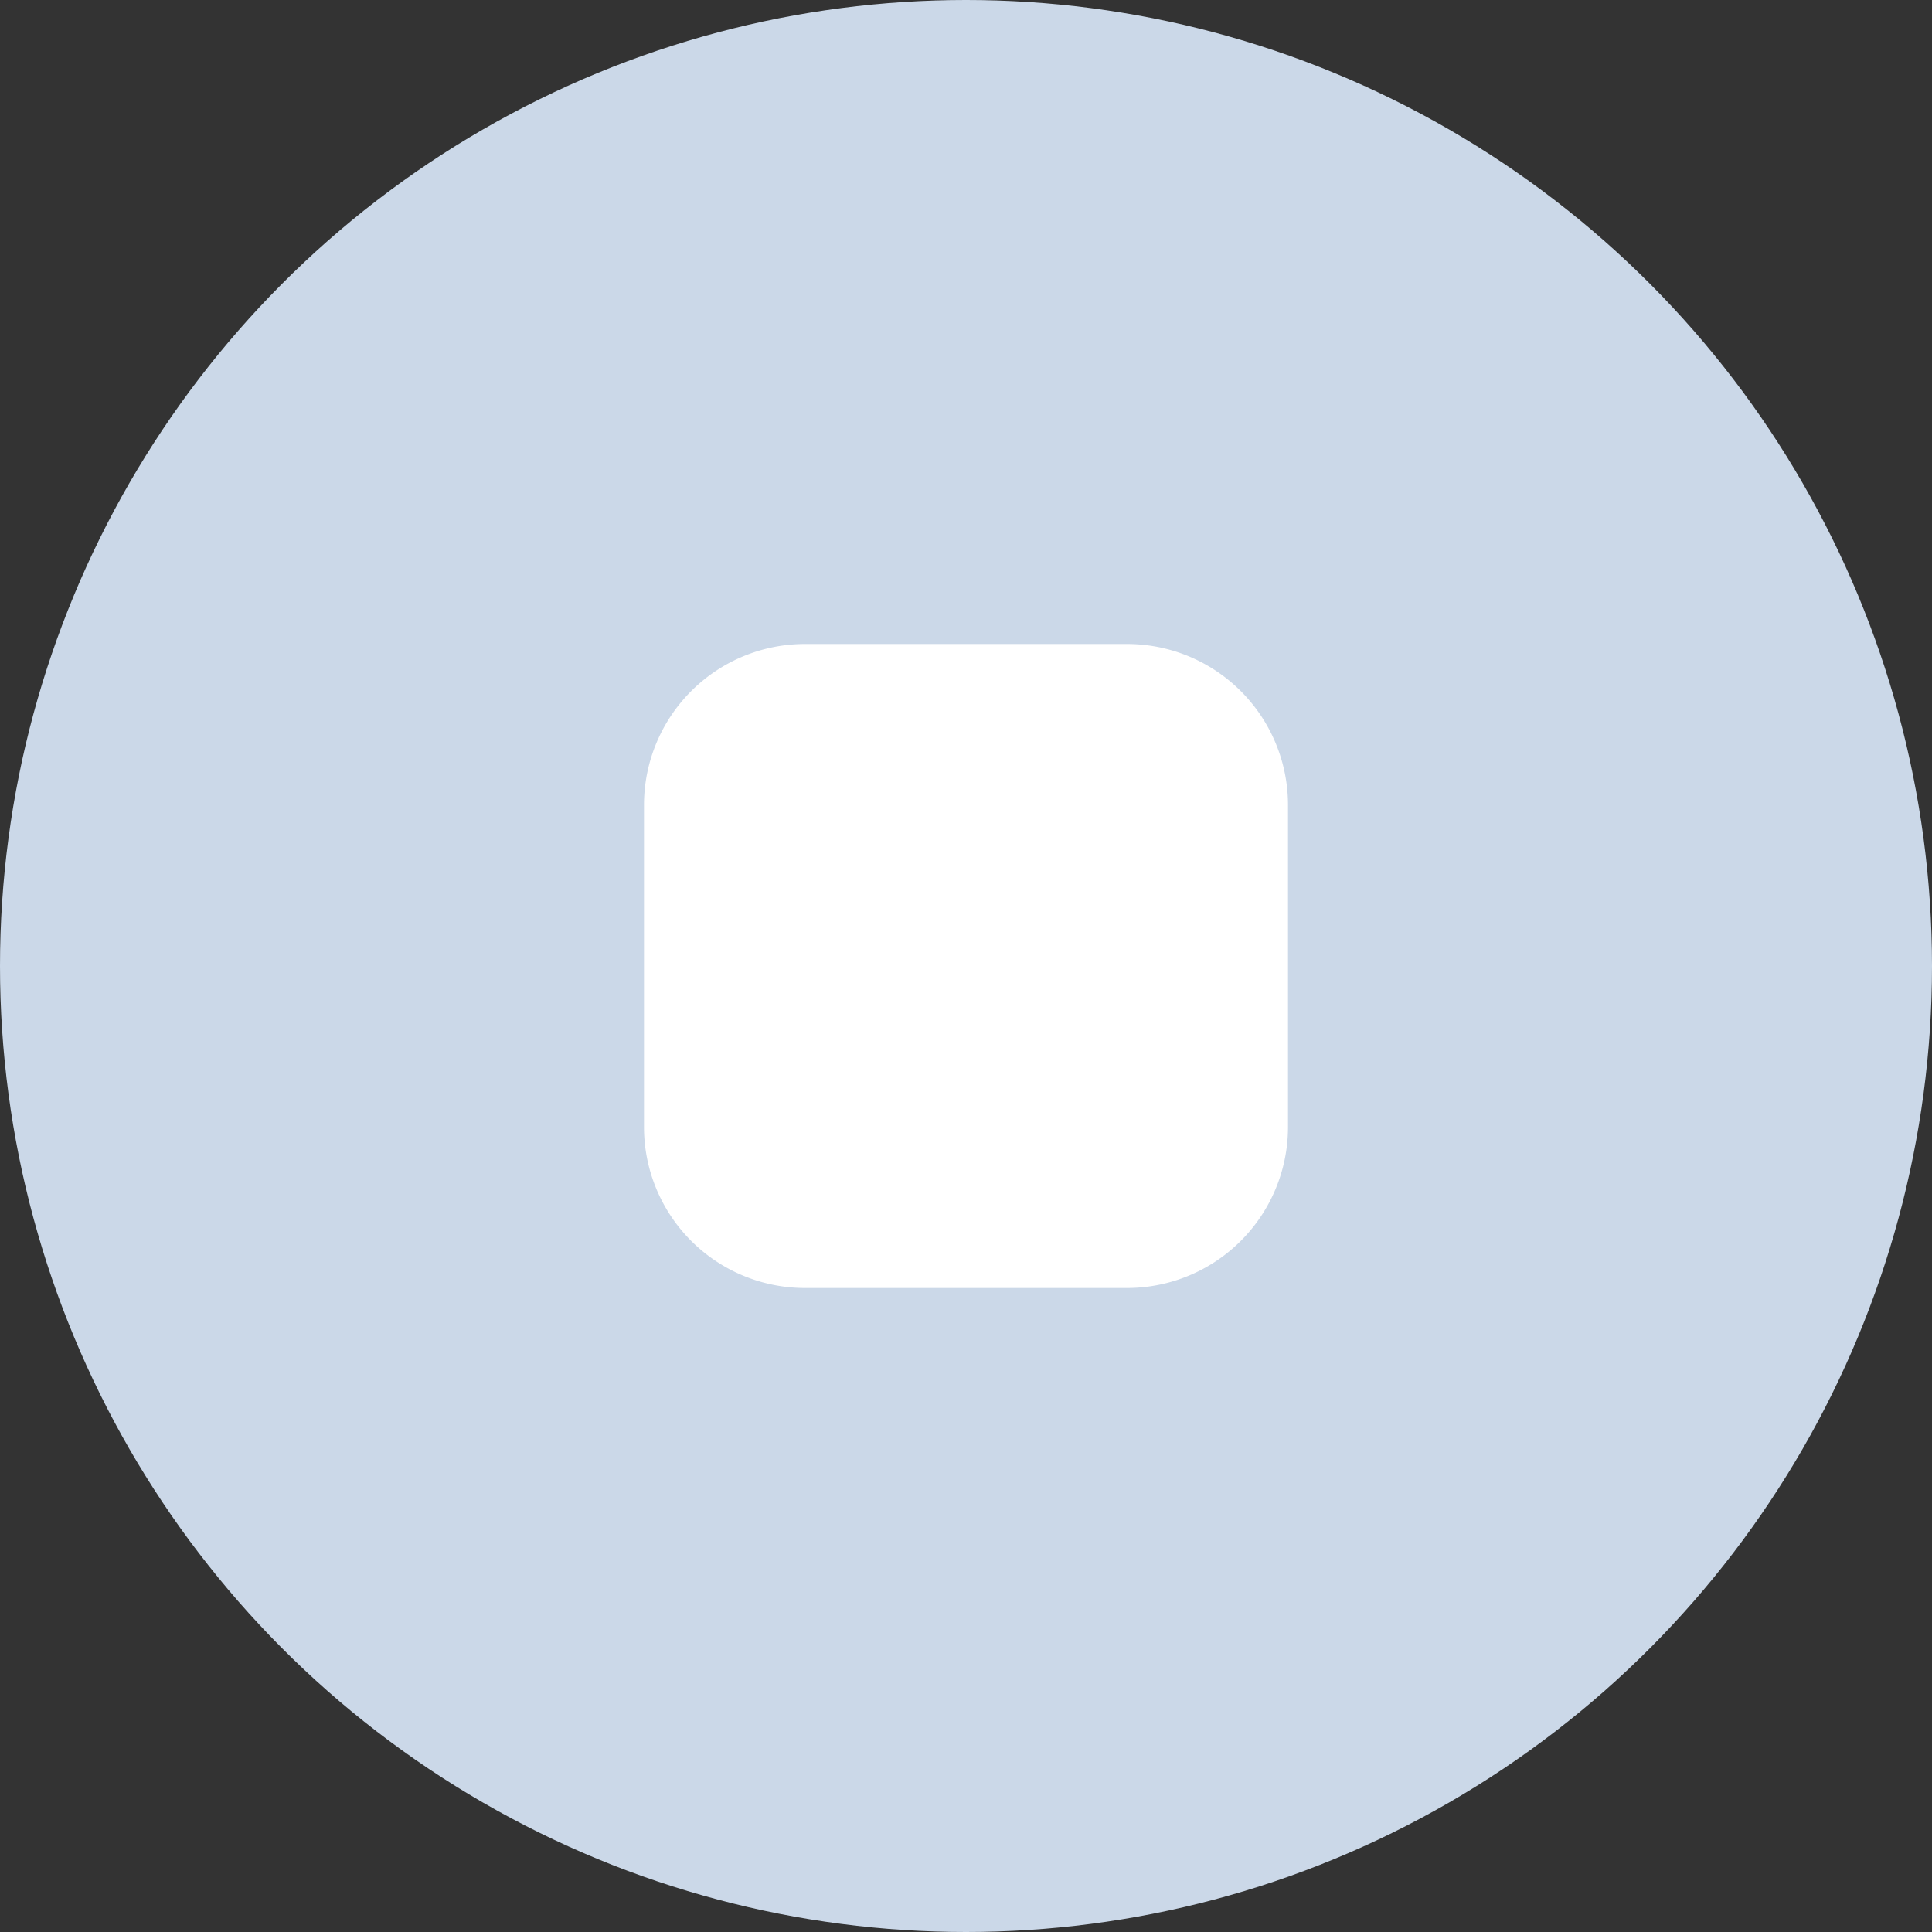 <svg xmlns="http://www.w3.org/2000/svg" width="30" height="30" viewBox="0 0 30 30">
    <rect x="0" y="0" width="30" height="30" fill="#333333" stroke="none"/>
    <circle data-name="타원 32" cx="15" cy="15" r="15" style="fill:#cbd8e8"/>
    <path data-name="패스 19868" d="M2.5 0h5A2.5 2.5 0 0 1 10 2.5v5A2.5 2.5 0 0 1 7.5 10h-5A2.5 2.5 0 0 1 0 7.5v-5A2.5 2.5 0 0 1 2.5 0z" transform="translate(10 10)" style="fill:#fff"/>
</svg>
